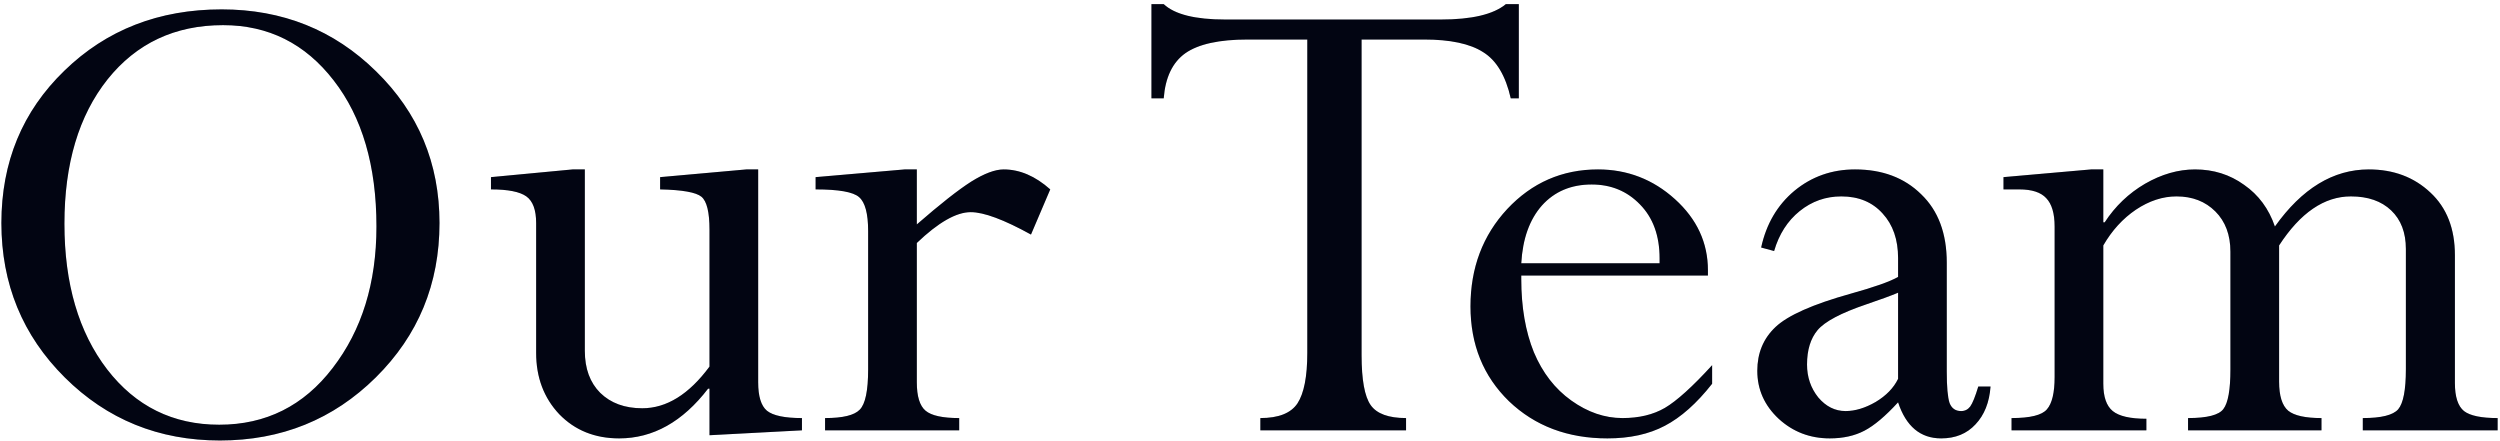 <svg width="488" height="86" viewBox="0 0 488 86" fill="none" xmlns="http://www.w3.org/2000/svg">
<path d="M0.271 43.531C0.271 31.637 4.373 21.725 12.576 13.795C20.779 5.82 31.01 1.832 43.27 1.832C55.164 1.832 65.213 5.865 73.416 13.932C81.665 21.998 85.789 31.865 85.789 43.531C85.789 55.426 81.642 65.475 73.348 73.678C65.053 81.881 54.913 85.982 42.928 85.982C30.988 85.982 20.893 81.881 12.645 73.678C4.396 65.475 0.271 55.426 0.271 43.531ZM12.576 43.668C12.576 55.38 15.356 64.859 20.916 72.106C26.476 79.306 33.768 82.906 42.791 82.906C51.906 82.906 59.288 79.215 64.939 71.832C70.636 64.449 73.484 55.243 73.484 44.215C73.484 32.366 70.704 22.864 65.144 15.709C59.585 8.508 52.384 4.908 43.543 4.908C34.155 4.908 26.635 8.44 20.984 15.504C15.379 22.568 12.576 31.956 12.576 43.668ZM145.672 33.072H147.996V74.635C147.996 77.369 148.566 79.215 149.705 80.172C150.89 81.129 153.169 81.607 156.541 81.607V84L138.494 84.957V75.865H138.221C133.253 82.337 127.465 85.572 120.857 85.572C116.118 85.572 112.221 84 109.168 80.856C106.16 77.665 104.656 73.678 104.656 68.893V43.531C104.656 40.979 104.018 39.247 102.742 38.336C101.466 37.425 99.165 36.969 95.838 36.969V34.576L111.766 33.072H114.158V68.482C114.158 71.946 115.161 74.68 117.166 76.686C119.217 78.691 121.951 79.693 125.369 79.693C130.109 79.693 134.484 76.982 138.494 71.559V44.83C138.494 41.412 137.97 39.27 136.922 38.404C135.874 37.538 133.185 37.06 128.855 36.969V34.576L145.672 33.072ZM178.963 33.072V43.805C183.52 39.84 187.052 37.06 189.559 35.465C192.111 33.87 194.23 33.072 195.916 33.072C199.061 33.072 202.091 34.371 205.008 36.969L201.248 45.787C195.962 42.87 192.042 41.412 189.49 41.412C186.665 41.412 183.156 43.417 178.963 47.428V74.635C178.963 77.369 179.533 79.215 180.672 80.172C181.811 81.129 183.999 81.607 187.234 81.607V84H161.053V81.607C164.516 81.607 166.772 81.061 167.82 79.967C168.914 78.873 169.461 76.253 169.461 72.106V45.103C169.461 41.685 168.868 39.475 167.684 38.473C166.544 37.47 163.719 36.969 159.207 36.969V34.576L176.57 33.072H178.963ZM277.947 7.711H265.779V69.303C265.779 74.133 266.372 77.392 267.557 79.078C268.742 80.764 271.043 81.607 274.461 81.607V84H246.023V81.607C249.578 81.607 251.993 80.65 253.27 78.736C254.546 76.777 255.184 73.495 255.184 68.893V7.711H243.562C238.003 7.711 233.947 8.6 231.395 10.377C228.888 12.154 227.475 15.094 227.156 19.195H224.764V0.807H227.156C229.298 2.812 233.309 3.814 239.188 3.814H281.229C287.29 3.814 291.528 2.812 293.943 0.807H296.473V19.195H294.9C293.898 14.775 292.098 11.767 289.5 10.172C286.948 8.531 283.097 7.711 277.947 7.711ZM334.207 71.285V74.908C331.199 78.736 328.123 81.471 324.979 83.111C321.88 84.752 318.143 85.572 313.768 85.572C306.02 85.572 299.617 83.157 294.559 78.326C289.546 73.45 287.039 67.275 287.039 59.801C287.039 52.281 289.432 45.947 294.217 40.797C299.048 35.647 304.949 33.072 311.922 33.072C317.664 33.072 322.677 35.009 326.961 38.883C331.245 42.757 333.387 47.382 333.387 52.76V53.785H296.951V54.469C296.951 59.938 297.771 64.7 299.412 68.756C301.098 72.766 303.536 75.911 306.727 78.189C309.917 80.468 313.243 81.607 316.707 81.607C319.943 81.607 322.7 80.947 324.979 79.625C327.303 78.258 330.379 75.478 334.207 71.285ZM296.951 51.393H323.953V50.435C323.953 46.015 322.677 42.506 320.125 39.908C317.618 37.31 314.474 36.012 310.691 36.012C306.681 36.012 303.445 37.379 300.984 40.113C298.569 42.848 297.225 46.607 296.951 51.393ZM357.176 85.572C353.302 85.572 349.975 84.296 347.195 81.744C344.415 79.147 343.025 76.025 343.025 72.379C343.025 68.915 344.21 66.067 346.58 63.834C348.995 61.555 353.872 59.391 361.209 57.34C365.812 56.064 368.911 54.97 370.506 54.059V50.367C370.506 46.767 369.503 43.873 367.498 41.685C365.493 39.453 362.804 38.336 359.432 38.336C356.378 38.336 353.667 39.293 351.297 41.207C348.927 43.121 347.264 45.719 346.307 49L343.777 48.316C344.78 43.714 346.945 40.022 350.271 37.242C353.644 34.462 357.586 33.072 362.098 33.072C367.43 33.072 371.736 34.69 375.018 37.926C378.344 41.116 380.008 45.559 380.008 51.256V72.516C380.008 75.523 380.19 77.574 380.555 78.668C380.965 79.716 381.717 80.24 382.811 80.24C383.54 80.24 384.132 79.944 384.588 79.352C385.044 78.713 385.568 77.415 386.16 75.455H388.553C388.325 78.554 387.345 81.015 385.613 82.838C383.927 84.661 381.694 85.572 378.914 85.572C374.858 85.572 372.055 83.225 370.506 78.531C368.045 81.22 365.857 83.066 363.943 84.068C362.029 85.071 359.773 85.572 357.176 85.572ZM370.506 73.951V57.135C369.093 57.727 367.042 58.479 364.354 59.391C359.386 61.077 356.196 62.763 354.783 64.449C353.416 66.09 352.732 68.323 352.732 71.148C352.732 73.609 353.462 75.751 354.92 77.574C356.424 79.352 358.201 80.24 360.252 80.24C362.12 80.24 364.08 79.648 366.131 78.463C368.182 77.232 369.64 75.728 370.506 73.951ZM410.564 33.072V43.395H410.838C412.889 40.25 415.509 37.743 418.699 35.875C421.935 34.007 425.193 33.072 428.475 33.072C432.075 33.072 435.265 34.075 438.045 36.08C440.87 38.04 442.876 40.751 444.061 44.215C449.347 36.786 455.454 33.072 462.381 33.072C467.212 33.072 471.222 34.576 474.412 37.584C477.602 40.546 479.197 44.625 479.197 49.82V74.772C479.197 77.46 479.79 79.283 480.975 80.24C482.16 81.152 484.347 81.607 487.537 81.607V84H461.219V81.607C464.819 81.607 467.12 81.038 468.123 79.898C469.126 78.713 469.627 76.116 469.627 72.106V48.59C469.627 45.4 468.67 42.893 466.756 41.07C464.842 39.247 462.221 38.336 458.895 38.336C453.699 38.336 449.028 41.526 444.881 47.906V74.498C444.881 77.278 445.473 79.169 446.658 80.172C447.843 81.129 450.008 81.607 453.152 81.607V84H427.107V81.607C430.844 81.607 433.146 81.015 434.012 79.83C434.923 78.645 435.379 76.07 435.379 72.106V49.137C435.379 45.855 434.399 43.235 432.439 41.275C430.48 39.316 427.951 38.336 424.852 38.336C422.163 38.336 419.52 39.202 416.922 40.934C414.37 42.665 412.251 44.99 410.564 47.906V74.908C410.564 77.46 411.18 79.238 412.41 80.24C413.641 81.243 415.828 81.744 418.973 81.744V84H392.654V81.607C396.3 81.607 398.602 81.038 399.559 79.898C400.561 78.759 401.062 76.663 401.062 73.609V44.215C401.062 41.663 400.516 39.817 399.422 38.678C398.374 37.538 396.619 36.969 394.158 36.969H391.082V34.576L408.172 33.072H410.564Z" fill="#020617"/>
<path d="M0.271 43.531C0.271 31.637 4.373 21.725 12.576 13.795C20.779 5.82 31.01 1.832 43.27 1.832C55.164 1.832 65.213 5.865 73.416 13.932C81.665 21.998 85.789 31.865 85.789 43.531C85.789 55.426 81.642 65.475 73.348 73.678C65.053 81.881 54.913 85.982 42.928 85.982C30.988 85.982 20.893 81.881 12.645 73.678C4.396 65.475 0.271 55.426 0.271 43.531ZM12.576 43.668C12.576 55.38 15.356 64.859 20.916 72.106C26.476 79.306 33.768 82.906 42.791 82.906C51.906 82.906 59.288 79.215 64.939 71.832C70.636 64.449 73.484 55.243 73.484 44.215C73.484 32.366 70.704 22.864 65.144 15.709C59.585 8.508 52.384 4.908 43.543 4.908C34.155 4.908 26.635 8.44 20.984 15.504C15.379 22.568 12.576 31.956 12.576 43.668ZM145.672 33.072H147.996V74.635C147.996 77.369 148.566 79.215 149.705 80.172C150.89 81.129 153.169 81.607 156.541 81.607V84L138.494 84.957V75.865H138.221C133.253 82.337 127.465 85.572 120.857 85.572C116.118 85.572 112.221 84 109.168 80.856C106.16 77.665 104.656 73.678 104.656 68.893V43.531C104.656 40.979 104.018 39.247 102.742 38.336C101.466 37.425 99.165 36.969 95.838 36.969V34.576L111.766 33.072H114.158V68.482C114.158 71.946 115.161 74.68 117.166 76.686C119.217 78.691 121.951 79.693 125.369 79.693C130.109 79.693 134.484 76.982 138.494 71.559V44.83C138.494 41.412 137.97 39.27 136.922 38.404C135.874 37.538 133.185 37.06 128.855 36.969V34.576L145.672 33.072ZM178.963 33.072V43.805C183.52 39.84 187.052 37.06 189.559 35.465C192.111 33.87 194.23 33.072 195.916 33.072C199.061 33.072 202.091 34.371 205.008 36.969L201.248 45.787C195.962 42.87 192.042 41.412 189.49 41.412C186.665 41.412 183.156 43.417 178.963 47.428V74.635C178.963 77.369 179.533 79.215 180.672 80.172C181.811 81.129 183.999 81.607 187.234 81.607V84H161.053V81.607C164.516 81.607 166.772 81.061 167.82 79.967C168.914 78.873 169.461 76.253 169.461 72.106V45.103C169.461 41.685 168.868 39.475 167.684 38.473C166.544 37.47 163.719 36.969 159.207 36.969V34.576L176.57 33.072H178.963ZM277.947 7.711H265.779V69.303C265.779 74.133 266.372 77.392 267.557 79.078C268.742 80.764 271.043 81.607 274.461 81.607V84H246.023V81.607C249.578 81.607 251.993 80.65 253.27 78.736C254.546 76.777 255.184 73.495 255.184 68.893V7.711H243.562C238.003 7.711 233.947 8.6 231.395 10.377C228.888 12.154 227.475 15.094 227.156 19.195H224.764V0.807H227.156C229.298 2.812 233.309 3.814 239.188 3.814H281.229C287.29 3.814 291.528 2.812 293.943 0.807H296.473V19.195H294.9C293.898 14.775 292.098 11.767 289.5 10.172C286.948 8.531 283.097 7.711 277.947 7.711ZM334.207 71.285V74.908C331.199 78.736 328.123 81.471 324.979 83.111C321.88 84.752 318.143 85.572 313.768 85.572C306.02 85.572 299.617 83.157 294.559 78.326C289.546 73.45 287.039 67.275 287.039 59.801C287.039 52.281 289.432 45.947 294.217 40.797C299.048 35.647 304.949 33.072 311.922 33.072C317.664 33.072 322.677 35.009 326.961 38.883C331.245 42.757 333.387 47.382 333.387 52.76V53.785H296.951V54.469C296.951 59.938 297.771 64.7 299.412 68.756C301.098 72.766 303.536 75.911 306.727 78.189C309.917 80.468 313.243 81.607 316.707 81.607C319.943 81.607 322.7 80.947 324.979 79.625C327.303 78.258 330.379 75.478 334.207 71.285ZM296.951 51.393H323.953V50.435C323.953 46.015 322.677 42.506 320.125 39.908C317.618 37.31 314.474 36.012 310.691 36.012C306.681 36.012 303.445 37.379 300.984 40.113C298.569 42.848 297.225 46.607 296.951 51.393ZM357.176 85.572C353.302 85.572 349.975 84.296 347.195 81.744C344.415 79.147 343.025 76.025 343.025 72.379C343.025 68.915 344.21 66.067 346.58 63.834C348.995 61.555 353.872 59.391 361.209 57.34C365.812 56.064 368.911 54.97 370.506 54.059V50.367C370.506 46.767 369.503 43.873 367.498 41.685C365.493 39.453 362.804 38.336 359.432 38.336C356.378 38.336 353.667 39.293 351.297 41.207C348.927 43.121 347.264 45.719 346.307 49L343.777 48.316C344.78 43.714 346.945 40.022 350.271 37.242C353.644 34.462 357.586 33.072 362.098 33.072C367.43 33.072 371.736 34.69 375.018 37.926C378.344 41.116 380.008 45.559 380.008 51.256V72.516C380.008 75.523 380.19 77.574 380.555 78.668C380.965 79.716 381.717 80.24 382.811 80.24C383.54 80.24 384.132 79.944 384.588 79.352C385.044 78.713 385.568 77.415 386.16 75.455H388.553C388.325 78.554 387.345 81.015 385.613 82.838C383.927 84.661 381.694 85.572 378.914 85.572C374.858 85.572 372.055 83.225 370.506 78.531C368.045 81.22 365.857 83.066 363.943 84.068C362.029 85.071 359.773 85.572 357.176 85.572ZM370.506 73.951V57.135C369.093 57.727 367.042 58.479 364.354 59.391C359.386 61.077 356.196 62.763 354.783 64.449C353.416 66.09 352.732 68.323 352.732 71.148C352.732 73.609 353.462 75.751 354.92 77.574C356.424 79.352 358.201 80.24 360.252 80.24C362.12 80.24 364.08 79.648 366.131 78.463C368.182 77.232 369.64 75.728 370.506 73.951ZM410.564 33.072V43.395H410.838C412.889 40.25 415.509 37.743 418.699 35.875C421.935 34.007 425.193 33.072 428.475 33.072C432.075 33.072 435.265 34.075 438.045 36.08C440.87 38.04 442.876 40.751 444.061 44.215C449.347 36.786 455.454 33.072 462.381 33.072C467.212 33.072 471.222 34.576 474.412 37.584C477.602 40.546 479.197 44.625 479.197 49.82V74.772C479.197 77.46 479.79 79.283 480.975 80.24C482.16 81.152 484.347 81.607 487.537 81.607V84H461.219V81.607C464.819 81.607 467.12 81.038 468.123 79.898C469.126 78.713 469.627 76.116 469.627 72.106V48.59C469.627 45.4 468.67 42.893 466.756 41.07C464.842 39.247 462.221 38.336 458.895 38.336C453.699 38.336 449.028 41.526 444.881 47.906V74.498C444.881 77.278 445.473 79.169 446.658 80.172C447.843 81.129 450.008 81.607 453.152 81.607V84H427.107V81.607C430.844 81.607 433.146 81.015 434.012 79.83C434.923 78.645 435.379 76.07 435.379 72.106V49.137C435.379 45.855 434.399 43.235 432.439 41.275C430.48 39.316 427.951 38.336 424.852 38.336C422.163 38.336 419.52 39.202 416.922 40.934C414.37 42.665 412.251 44.99 410.564 47.906V74.908C410.564 77.46 411.18 79.238 412.41 80.24C413.641 81.243 415.828 81.744 418.973 81.744V84H392.654V81.607C396.3 81.607 398.602 81.038 399.559 79.898C400.561 78.759 401.062 76.663 401.062 73.609V44.215C401.062 41.663 400.516 39.817 399.422 38.678C398.374 37.538 396.619 36.969 394.158 36.969H391.082V34.576L408.172 33.072H410.564Z" fill="black" fill-opacity="0.2"/>
</svg>
